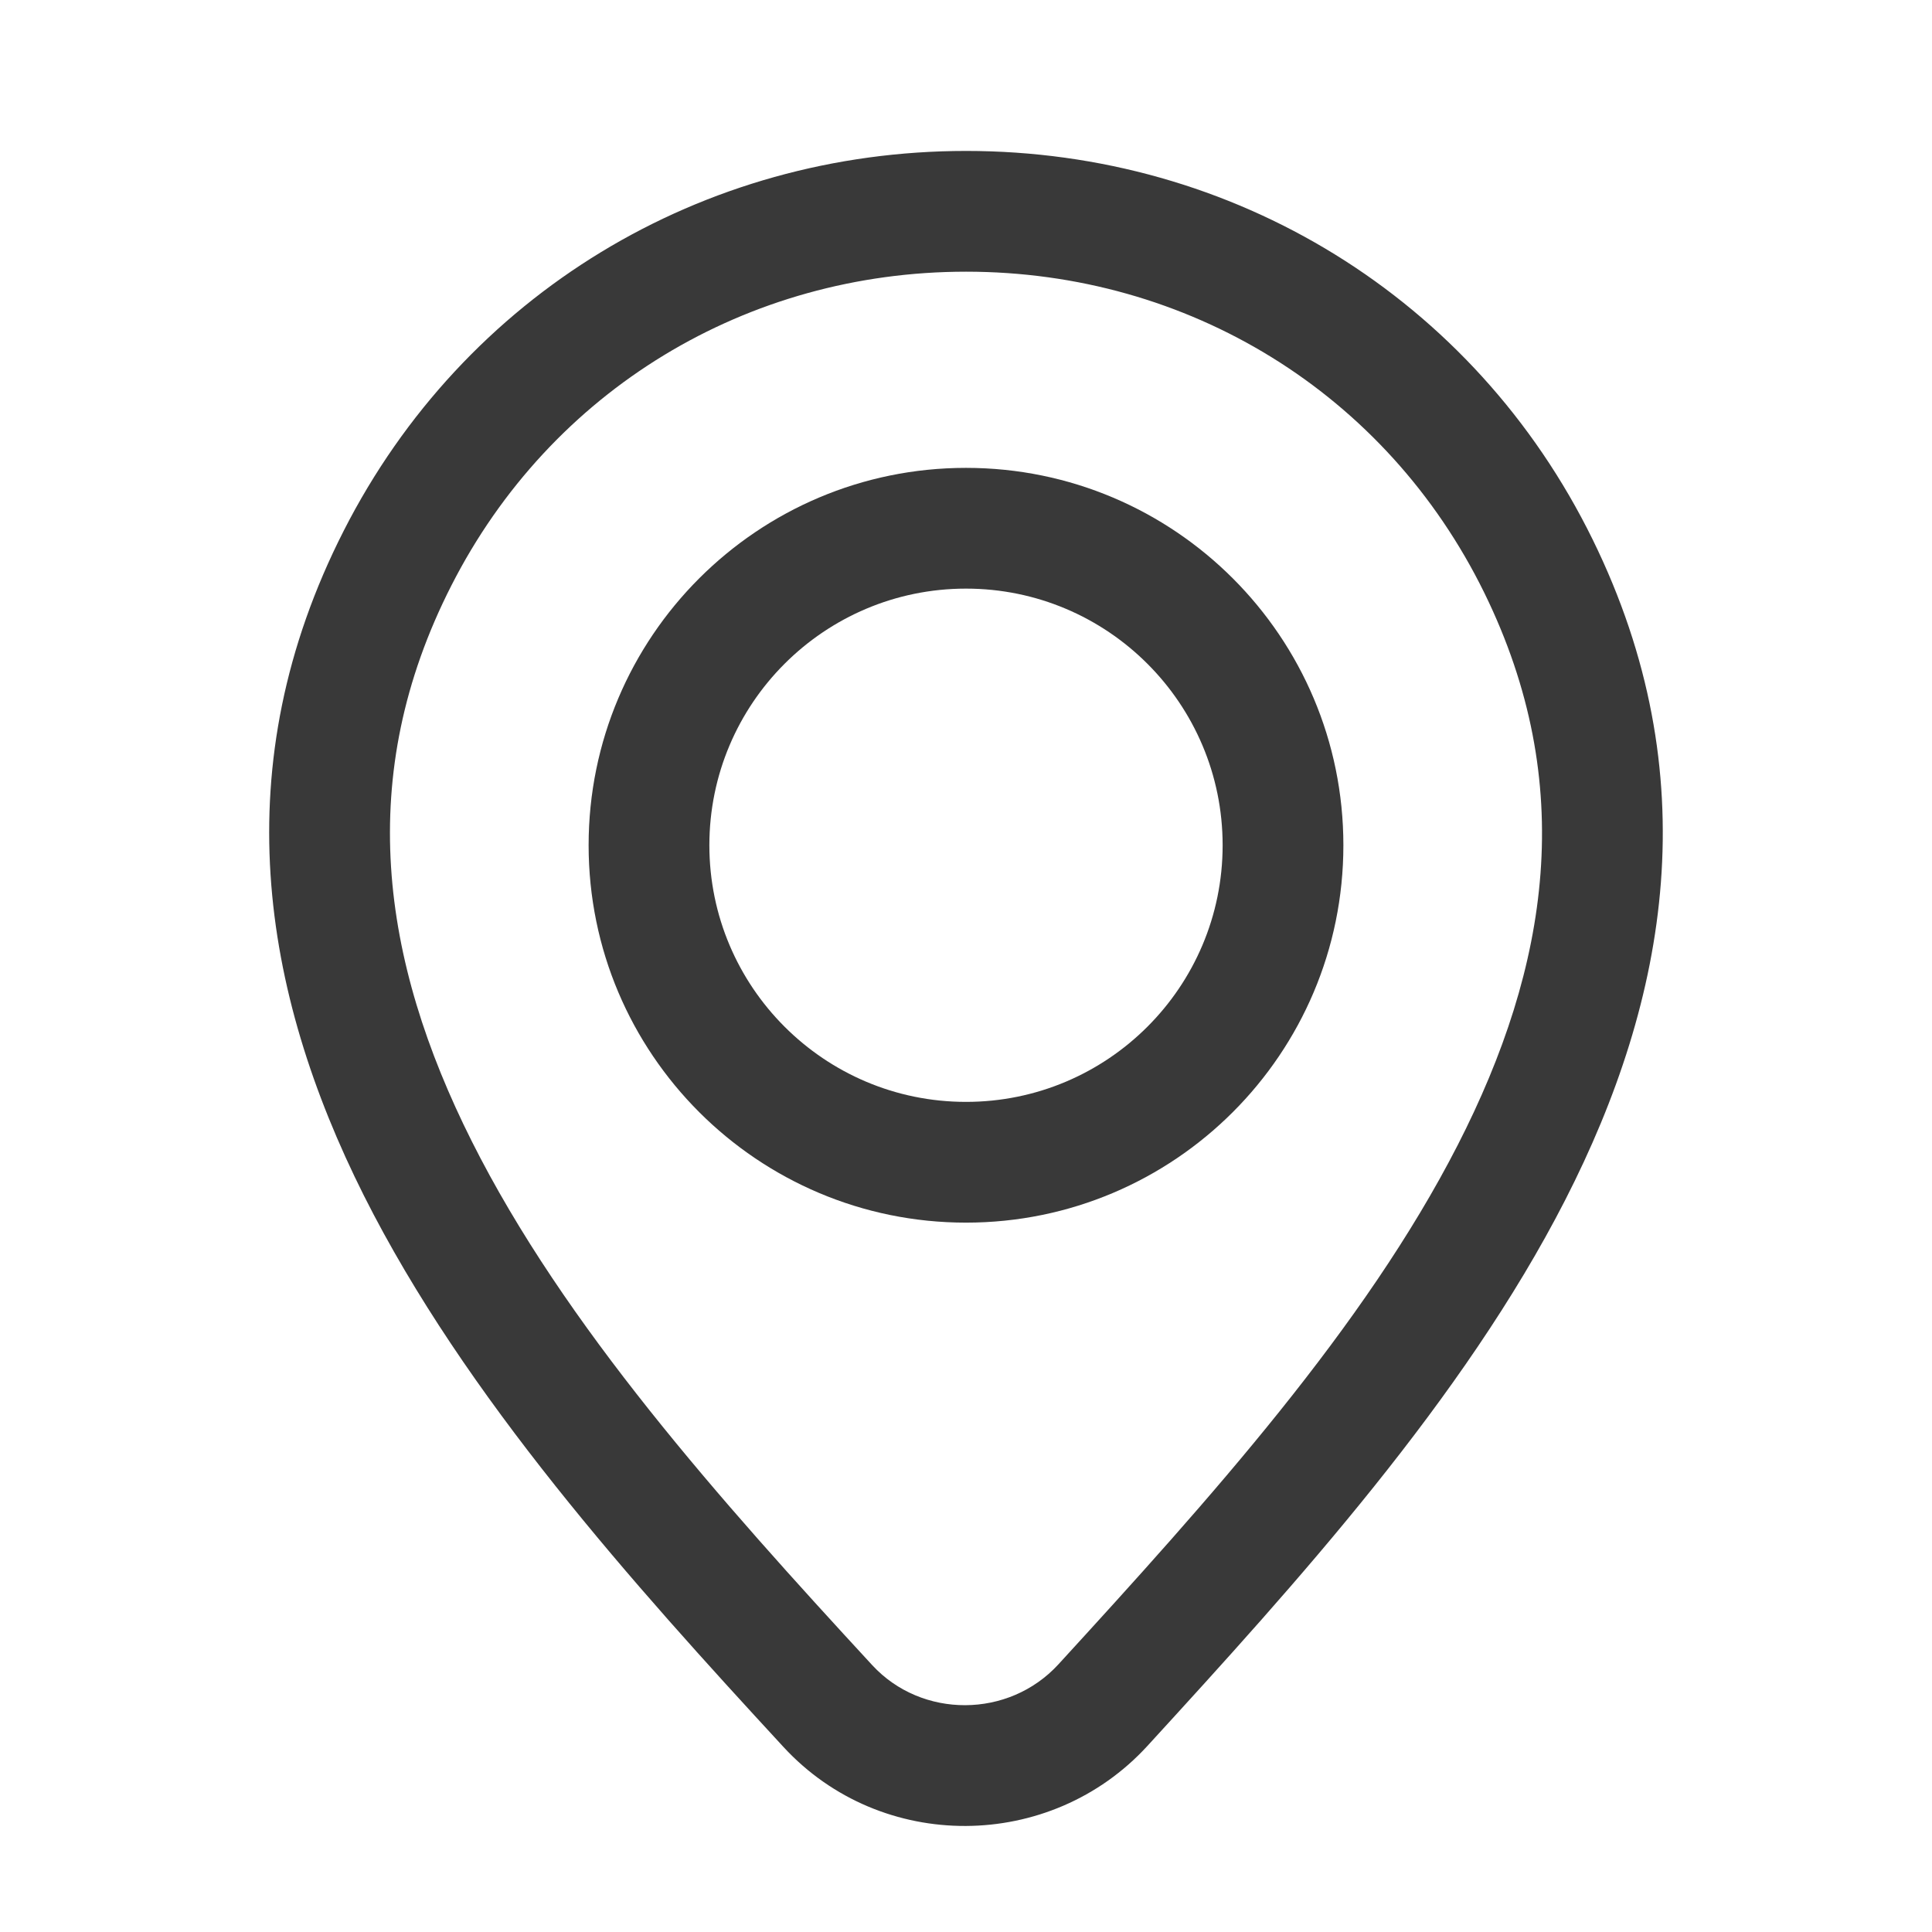 <svg width="24" height="24" viewBox="0 0 24 24" fill="none" xmlns="http://www.w3.org/2000/svg">
<path fill-rule="evenodd" clip-rule="evenodd" d="M12 5.812C9.411 5.812 7.312 7.911 7.312 10.5C7.312 13.089 9.411 15.188 12 15.188C14.589 15.188 16.688 13.089 16.688 10.5C16.688 7.911 14.589 5.812 12 5.812ZM8.812 10.5C8.812 8.74 10.24 7.312 12 7.312C13.76 7.312 15.188 8.74 15.188 10.5C15.188 12.26 13.76 13.688 12 13.688C10.24 13.688 8.812 12.26 8.812 10.5Z" fill="#393939"/>
<path fill-rule="evenodd" clip-rule="evenodd" d="M12.001 1.875C8.723 1.875 5.767 3.652 4.27 6.593C2.785 9.51 3.247 12.314 4.52 14.851C5.777 17.353 7.86 19.671 9.733 21.702C10.948 23.019 13.048 23.005 14.254 21.688C16.103 19.668 18.178 17.381 19.443 14.908C20.726 12.401 21.217 9.624 19.786 6.705C18.312 3.699 15.323 1.875 12.001 1.875ZM5.607 7.274C6.844 4.843 9.279 3.375 12.001 3.375C14.76 3.375 17.221 4.882 18.439 7.365C19.601 9.735 19.248 11.998 18.108 14.225C16.951 16.486 15.023 18.627 13.148 20.675C12.53 21.349 11.45 21.351 10.835 20.685C8.943 18.634 7.008 16.463 5.861 14.178C4.73 11.925 4.401 9.641 5.607 7.274Z" fill="#393939"/>
</svg>
